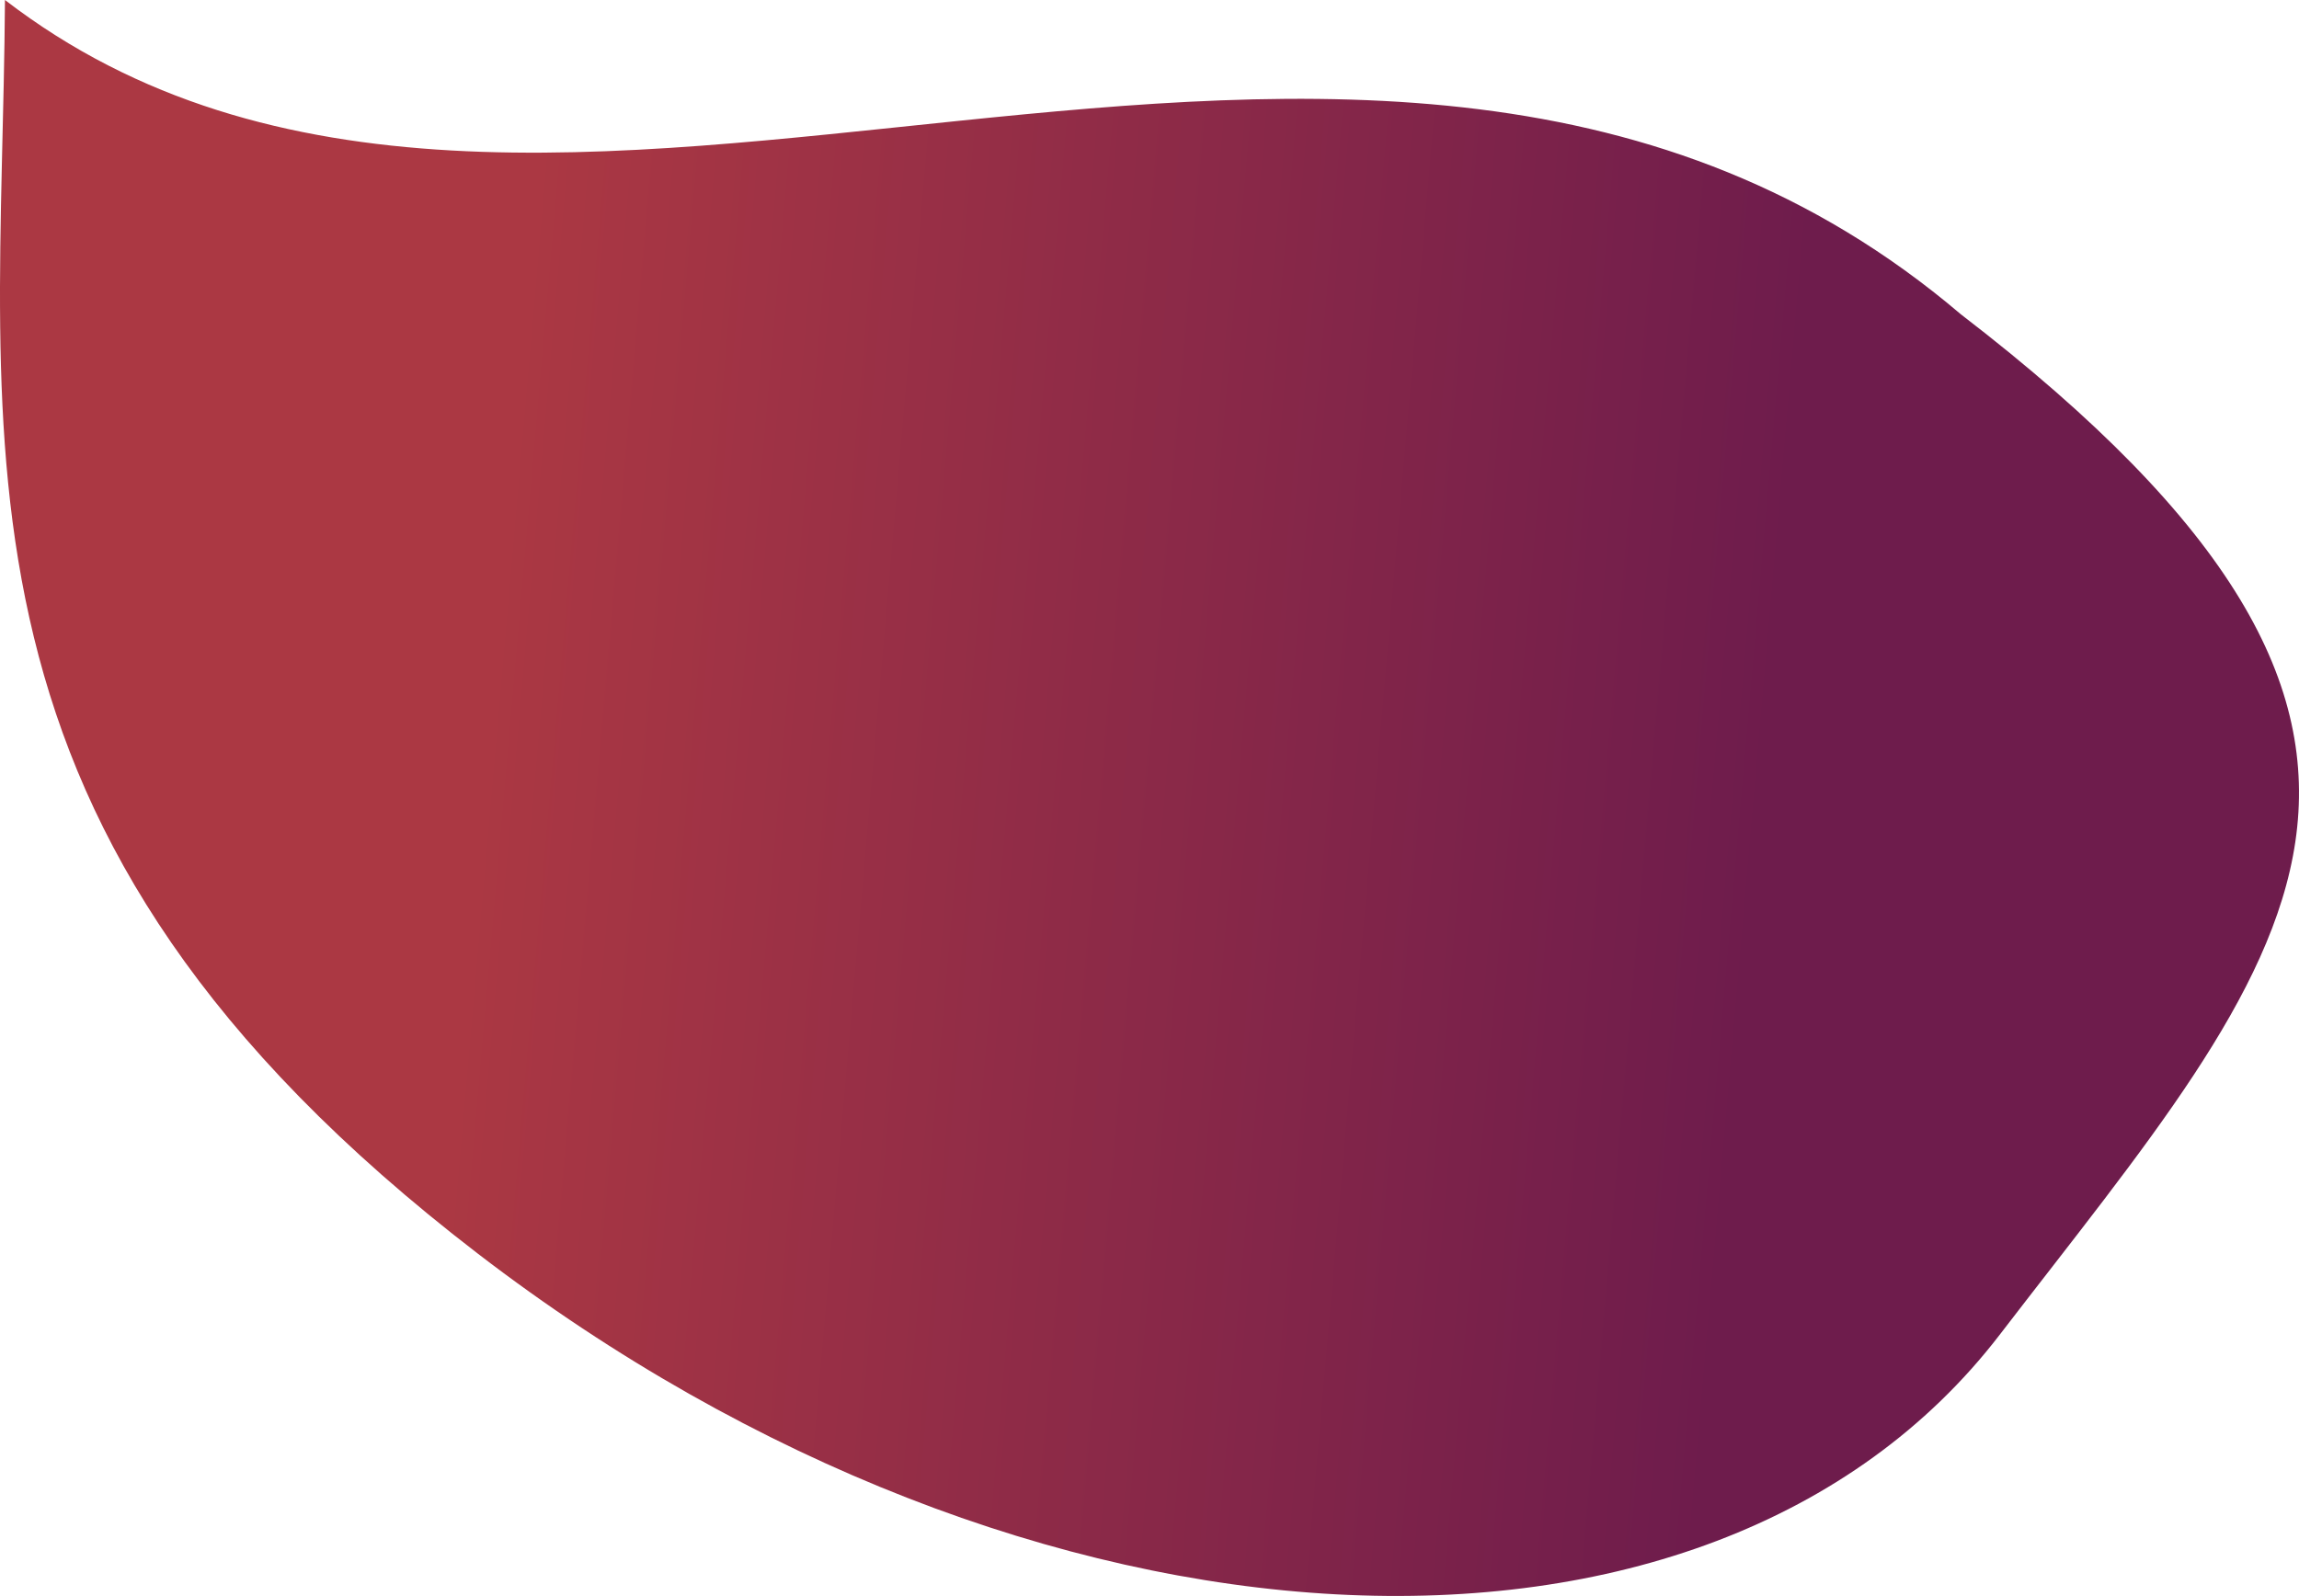 <?xml version="1.0" encoding="UTF-8"?> <svg xmlns="http://www.w3.org/2000/svg" width="6790" height="4715" viewBox="0 0 6790 4715" fill="none"> <path d="M14.664 -0C1585.68 1207.94 4034.43 -565.841 5791.17 928.405C7416.27 2177 6763.04 2827.72 5905.7 3943.58C5048.37 5059.44 3035.96 4951.83 1410.85 3703.24C-214.251 2454.64 5.726 1329.72 14.664 -0Z" fill="url(#paint0_linear)"></path> <defs> <linearGradient id="paint0_linear" x1="5326.51" y1="1020.58" x2="1564.72" y2="693.256" gradientUnits="userSpaceOnUse"> <stop stop-color="#6E1C4C"></stop> <stop offset="1" stop-color="#AB3843"></stop> </linearGradient> </defs> </svg> 